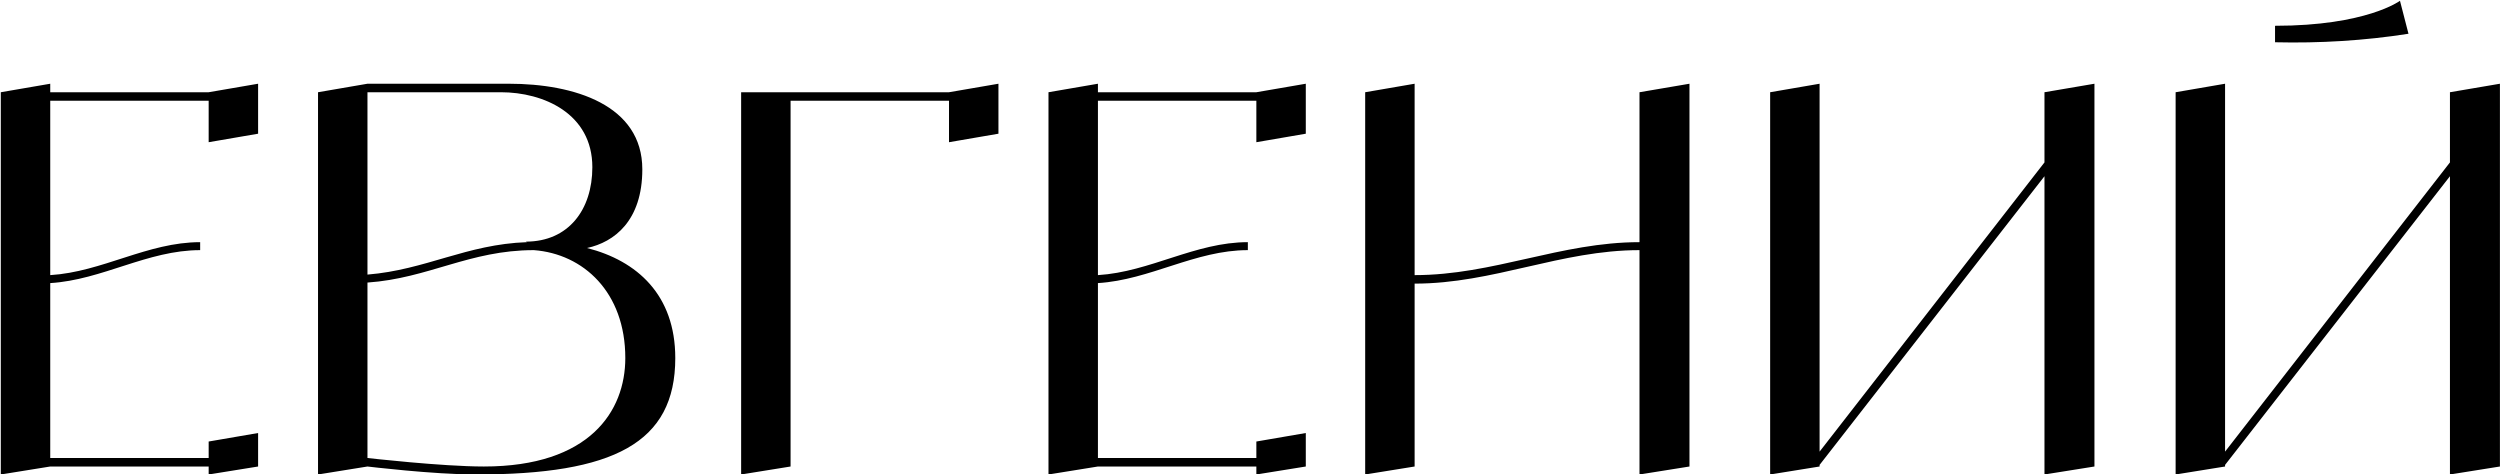 <?xml version="1.0" encoding="UTF-8"?> <svg xmlns="http://www.w3.org/2000/svg" width="1881" height="357" viewBox="0 0 1881 357" fill="none"><path d="M157 69.4L194.2 63V100.6L157 107V75.8H37.8V207C77 204.6 111 182.2 150.6 182.2V188.2C111 188.2 77 210.6 37.8 213V344.6H157V332.2L194.2 325.8V351L157 357V351H37.8L0.6 357V69.4L37.8 63V69.4H157ZM441.681 186.6C479.281 196.2 508.081 221.8 508.081 269.4C508.081 333.4 461.681 357 358.081 357C326.081 357 276.481 351 276.481 351L239.281 357V69.4L276.481 63H382.881C432.081 63 483.281 79 483.281 127.4C483.281 166.2 462.081 182.2 441.681 186.6ZM376.881 69.4H276.481V206.6C320.481 203 350.881 183.8 396.481 182.2L395.681 181.8C427.681 181.8 445.681 157.8 445.681 125.8C445.681 85.4 408.881 69.4 376.881 69.4ZM364.081 351C443.681 351 470.481 309.4 470.481 269.4C470.481 219.8 438.881 191 401.681 188.2C353.281 188.2 322.481 209.4 276.481 212.6V344.6C276.481 344.6 332.481 351 364.081 351ZM714.031 69.4L751.231 63V100.6L714.031 107V75.8H594.831V351L557.631 357V69.4H714.031ZM945.281 69.4L982.481 63V100.6L945.281 107V75.8H826.081V207C865.281 204.6 899.281 182.2 938.881 182.2V188.2C899.281 188.2 865.281 210.6 826.081 213V344.6H945.281V332.2L982.481 325.8V351L945.281 357V351H826.081L788.881 357V69.4L826.081 63V69.4H945.281ZM1233.56 69.4L1271.16 63V351L1233.56 357V188.2C1174.36 188.2 1123.56 213.4 1064.36 213.4V351L1027.16 357V69.4L1064.36 63V207C1123.56 207 1174.36 182.2 1233.56 182.2V69.4ZM1538.26 69.4L1575.86 63V351L1538.26 357V132.6L1369.06 349.8V351L1331.86 357V69.4L1369.06 63V339.8L1538.26 122.2V69.4ZM1805.74 0.6L1812.14 25.4C1778.94 30.6 1745.34 32.6 1711.74 31.8V19.4C1780.54 19.4 1805.74 0.6 1805.74 0.6ZM1843.34 69.4L1880.94 63V351L1843.34 357V132.6L1674.14 349.8V351L1636.94 357V69.4L1674.14 63V339.8L1843.34 122.2V69.4Z" fill="black"></path></svg> 